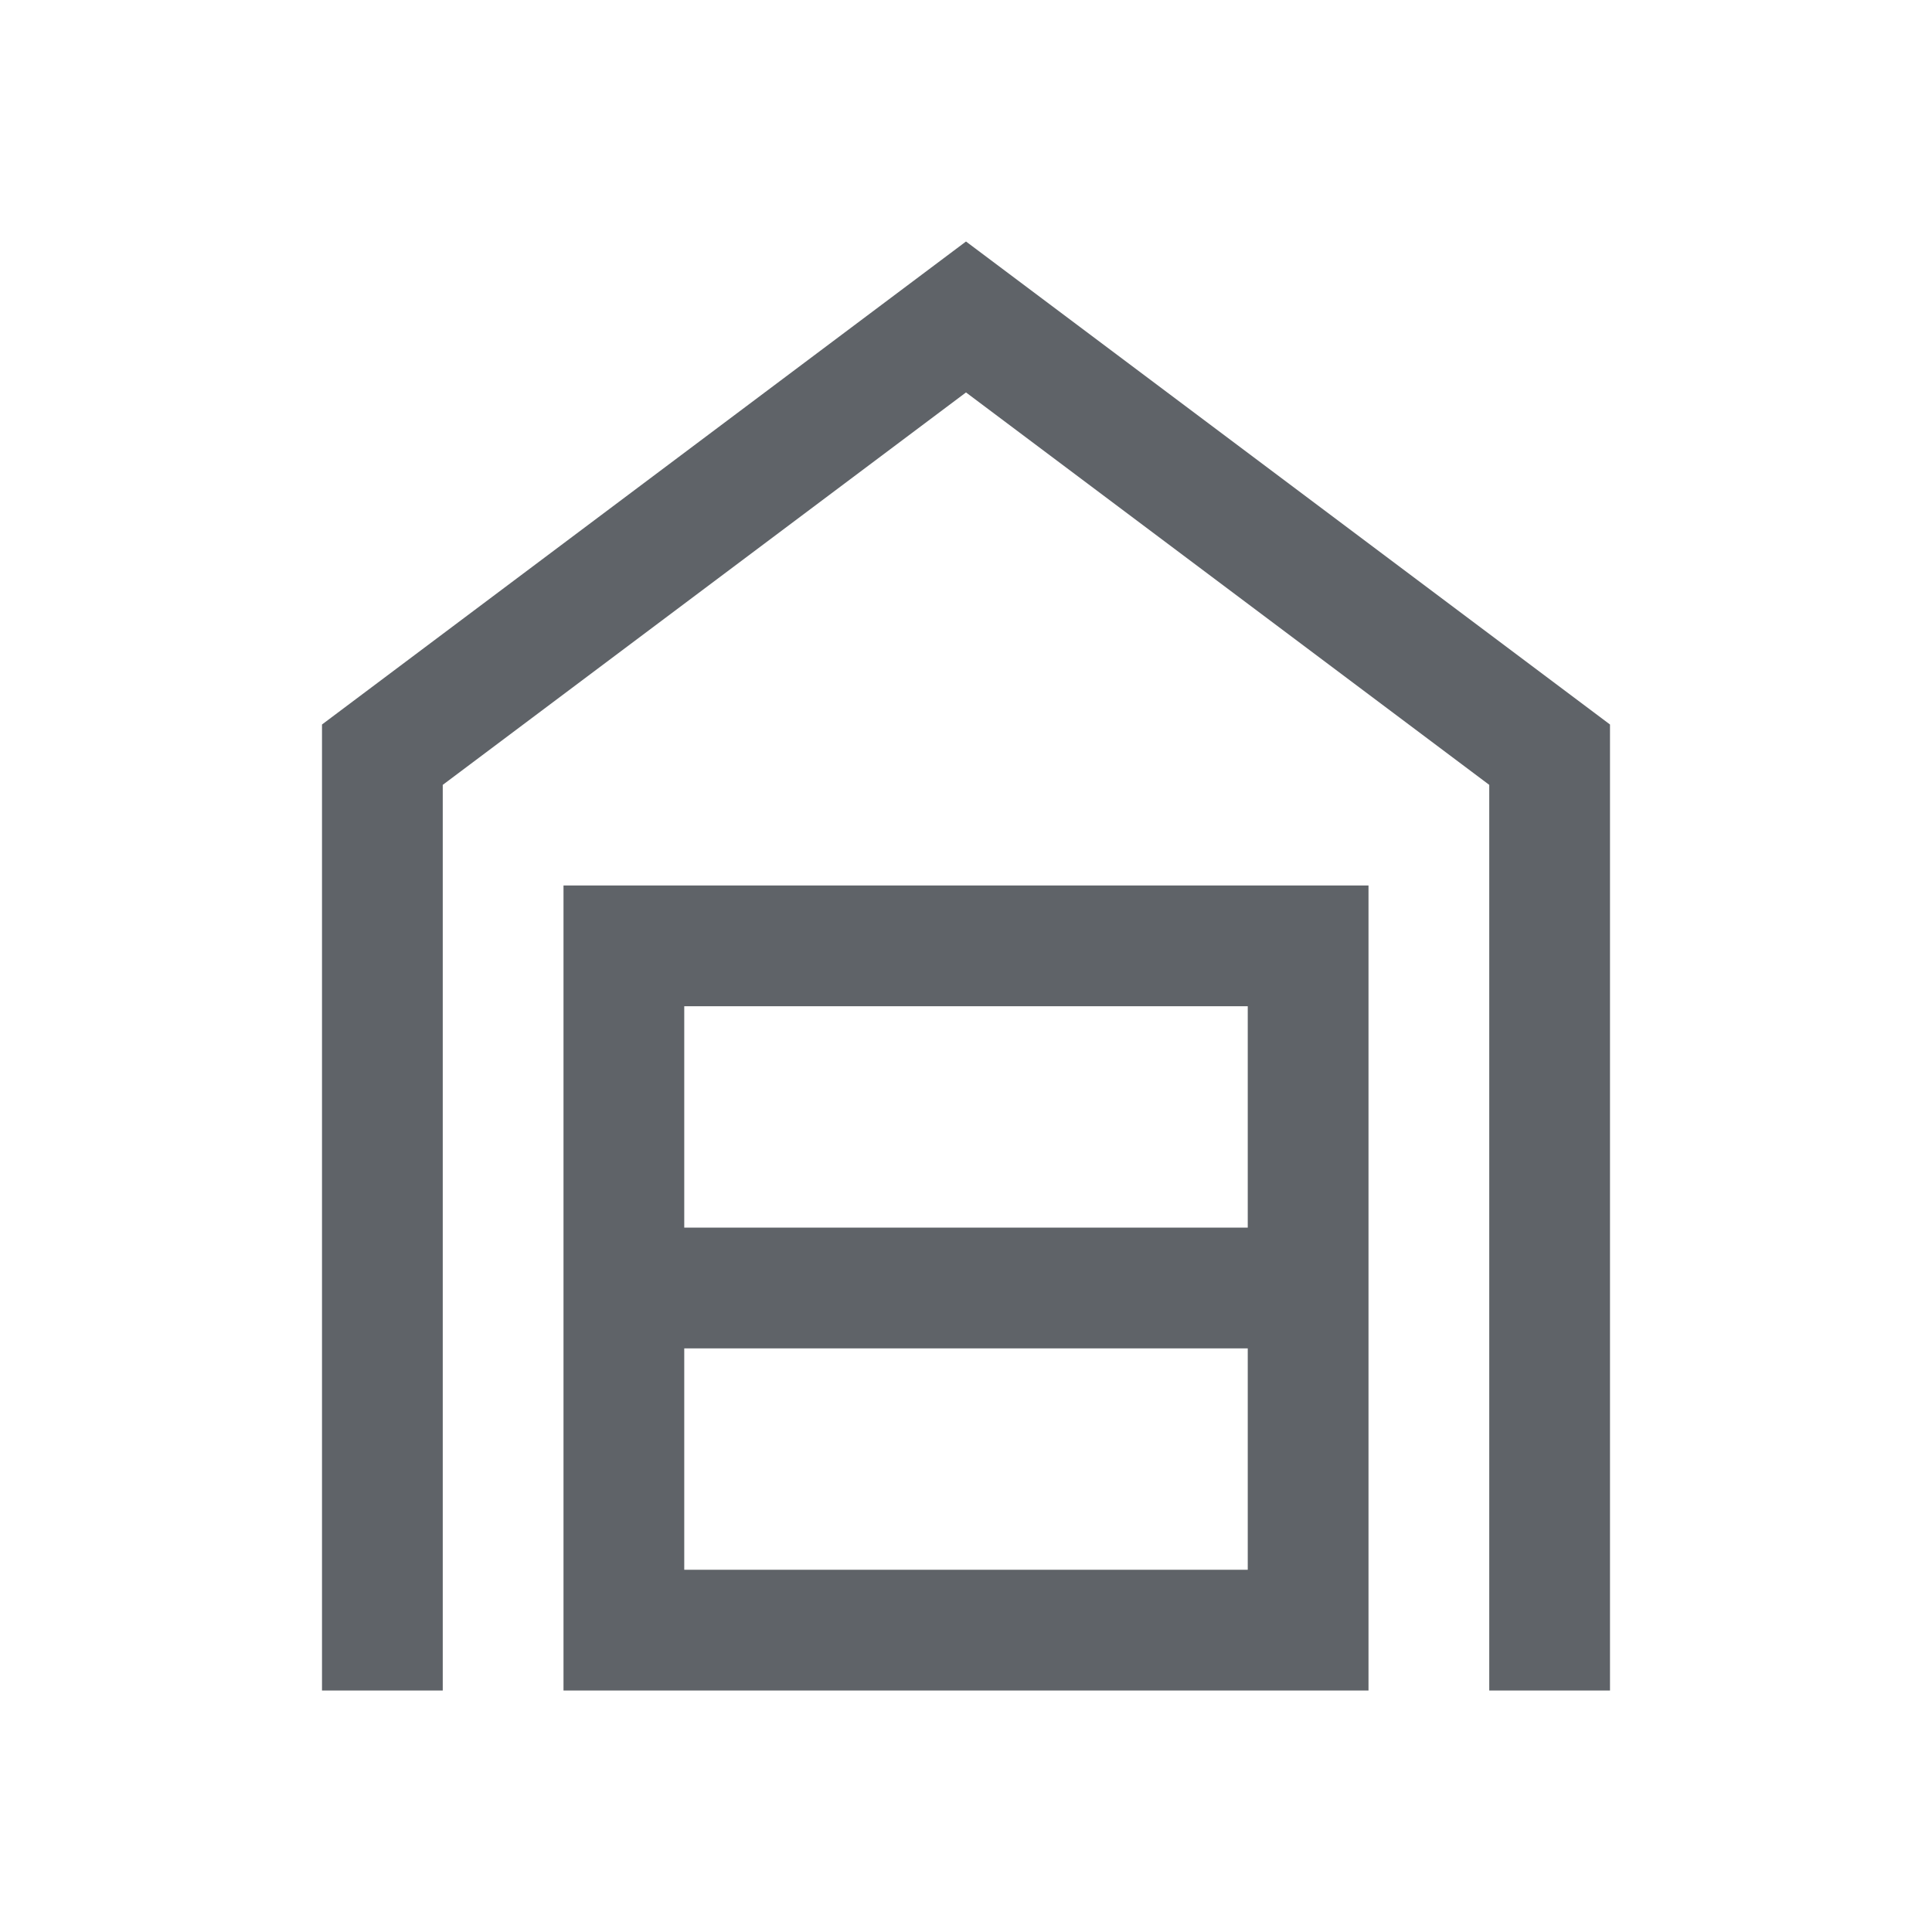 <svg xmlns="http://www.w3.org/2000/svg" height="48px" viewBox="0 -960 960 960" width="48px" fill="#5f6368"><path d="M160-120v-480l320-240 320 240v480h-60v-450L480-765 220-570v450h-60Zm180-60h280v-110H340v110Zm0-170h280v-110H340v110Zm-60 230v-400h400v400H280Z"/></svg>